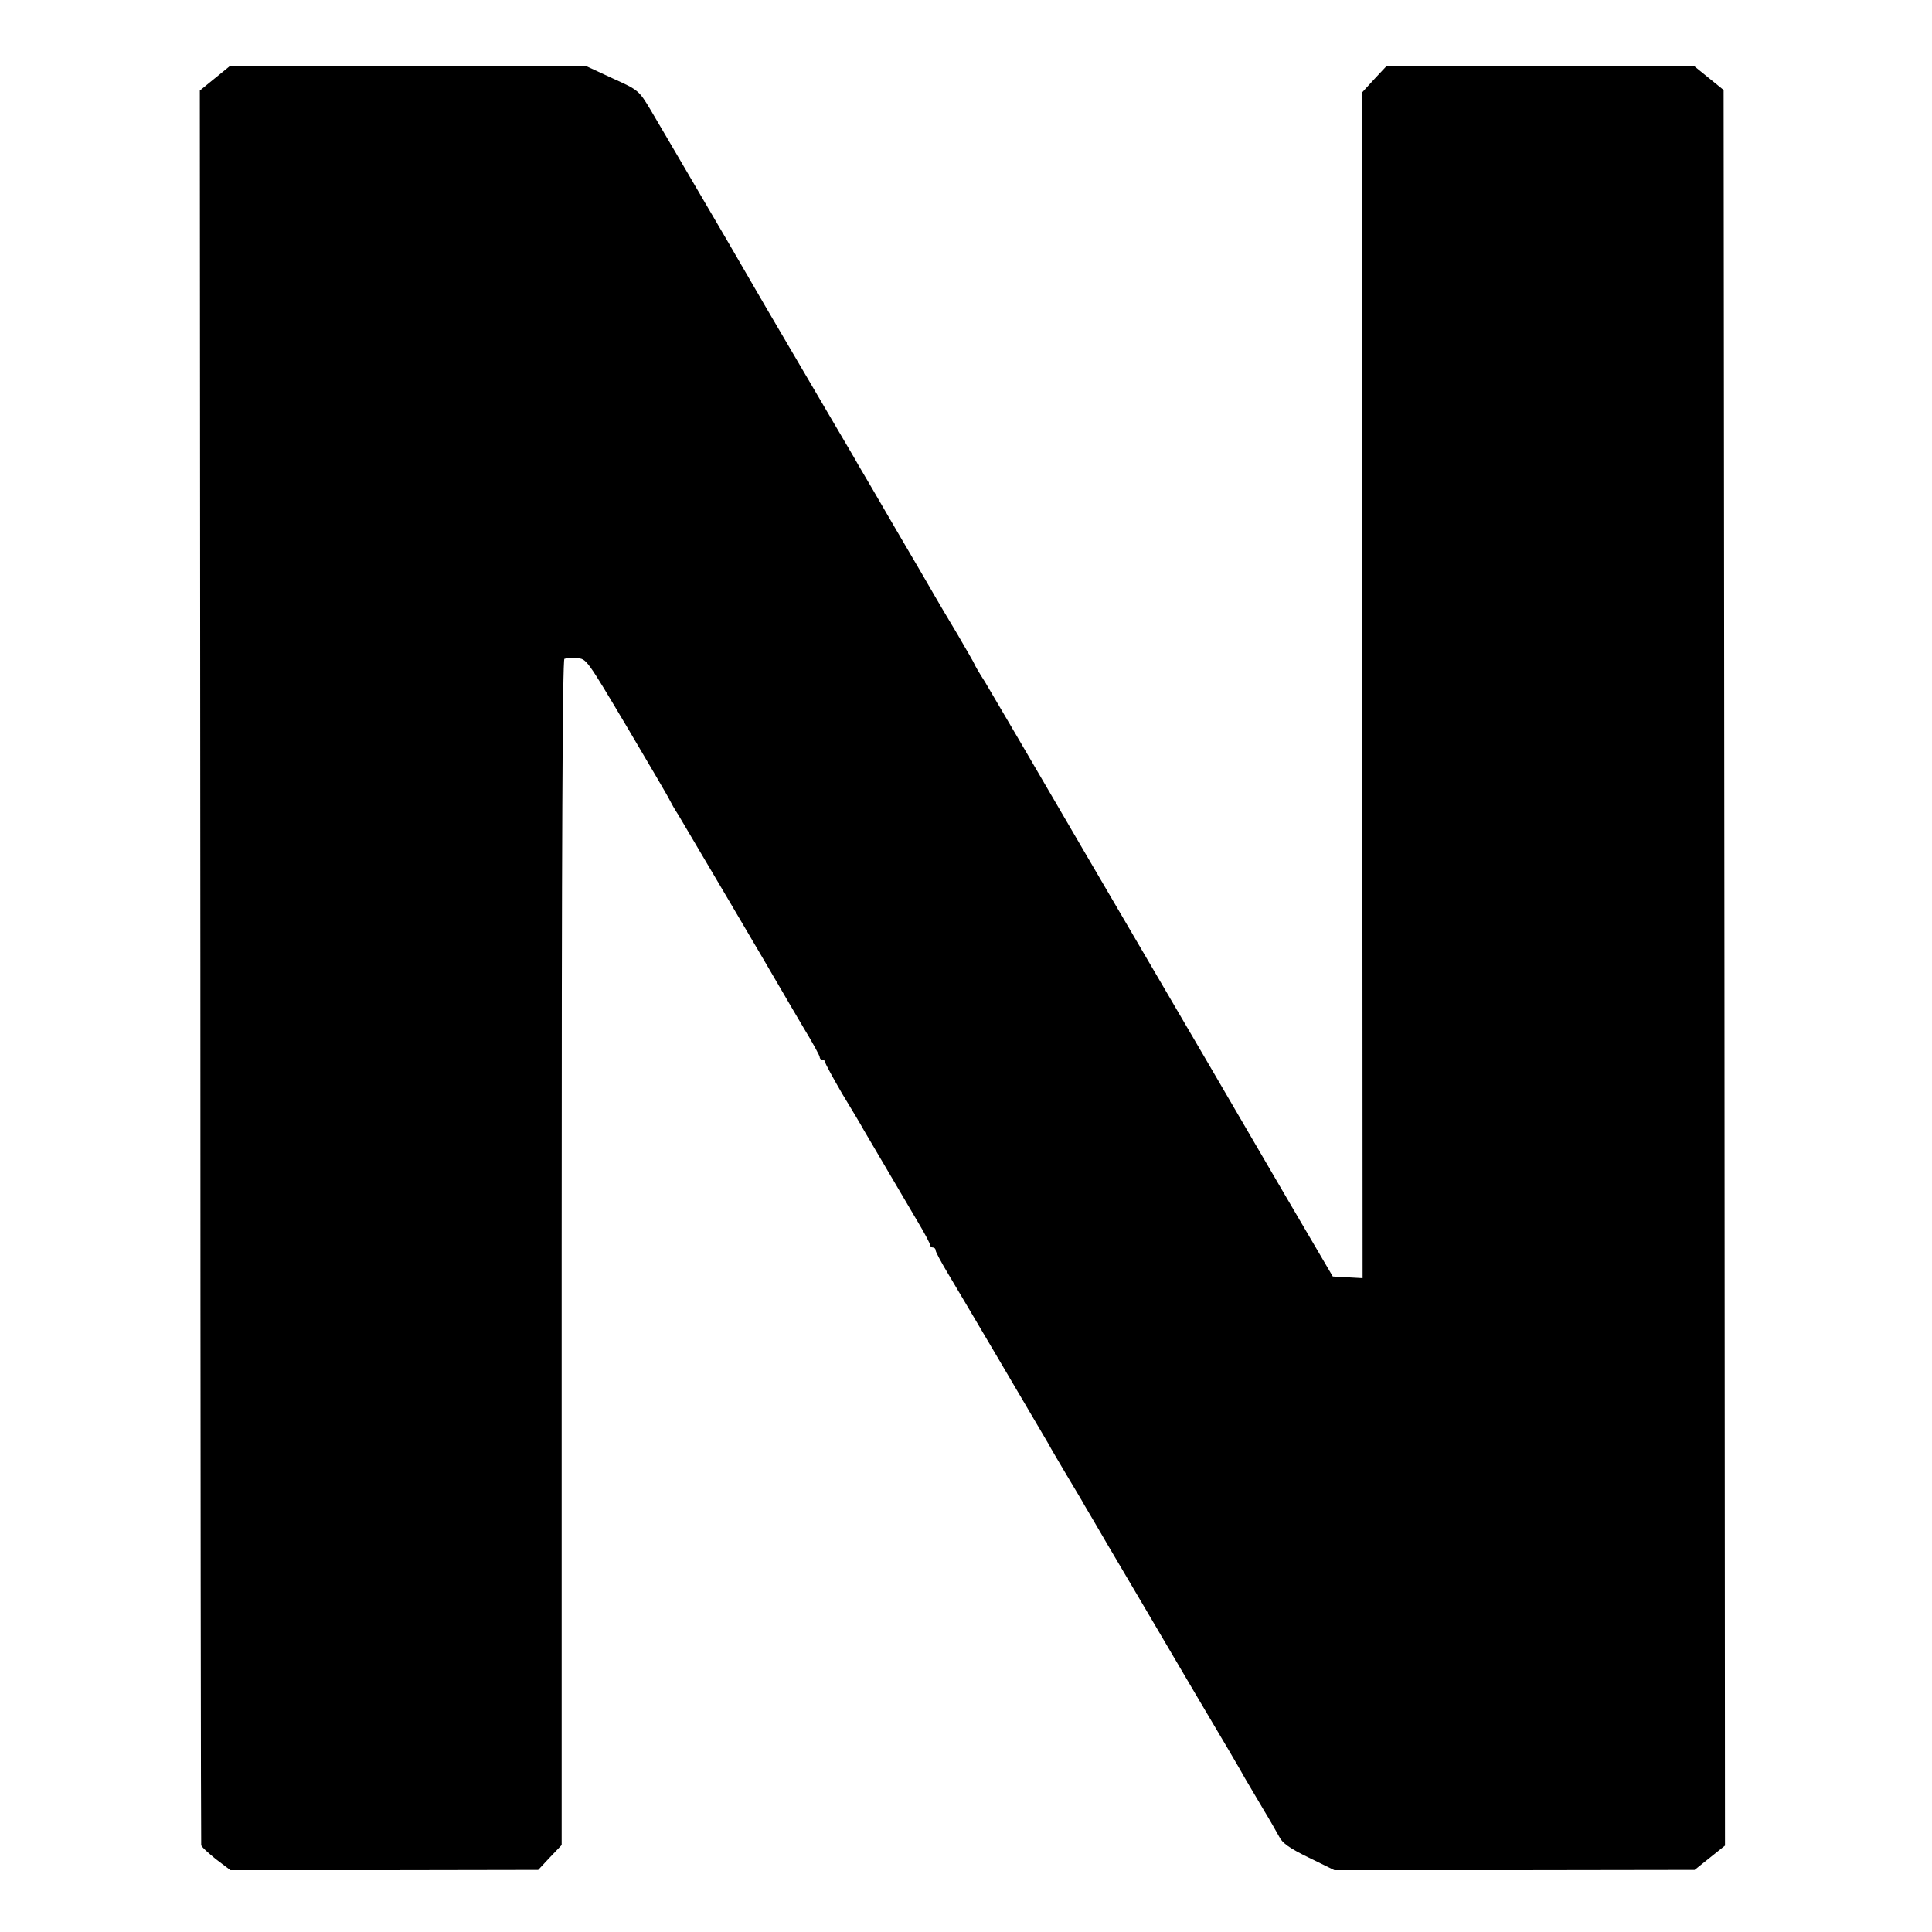 <svg version="1" xmlns="http://www.w3.org/2000/svg" width="933.333" height="933.333" viewBox="0 0 700 700"><path d="M77.8 28.4l-5.4 4.4.2 317.3c0 174.6.2 317.9.3 318.4 0 .6 2.5 2.8 5.3 5.1l5.3 4h55.7l55.8-.1 4.2-4.5 4.3-4.5V453.8c0-144.4.3-214.9 1-215.1.5-.2 2.6-.3 4.5-.2 3.5.1 3.6.4 18.3 25.1 8.1 13.7 15.1 25.6 15.4 26.4.4.8 1.7 3.2 3.1 5.3 2.4 4 33.9 57.4 37.5 63.7 1.1 1.9 4.6 7.9 7.8 13.3 3.3 5.4 5.9 10.2 5.9 10.7 0 .6.5 1 1 1 .6 0 1 .4 1 .9s2.8 5.6 6.1 11.3c3.4 5.6 7 11.6 7.9 13.3 2.1 3.6 12.9 21.9 19.3 32.8 2.6 4.3 4.7 8.3 4.7 8.8s.5.9 1 .9c.6 0 1 .5 1 1 0 .6 2 4.3 4.4 8.3 4.8 8 33.2 56.2 36.4 61.7 1 1.9 4.1 7.1 6.7 11.5 2.6 4.4 5.6 9.3 6.5 11 1 1.6 4.8 8.2 8.5 14.5 3.7 6.3 8.9 15.1 11.5 19.5 2.6 4.4 11.6 19.7 20 34 8.5 14.3 16.7 28.2 18.2 31 1.6 2.7 4.7 7.9 6.8 11.5 2.2 3.6 4.6 7.9 5.5 9.5 1.1 2.3 3.8 4.2 10.8 7.6l9.2 4.5h65.2l65.3-.1 5.5-4.4 5.5-4.4-.2-318-.3-318.1-5.3-4.3-5.3-4.3H502.3l-4.4 4.7-4.4 4.8.1 214.8.1 214.8-5.4-.3-5.4-.3-17.6-30c-9.6-16.5-22.2-38.1-28-48-5.8-9.9-25.4-43.4-43.6-74.5-18.1-31.1-34.7-59.4-36.8-62.9-2.2-3.4-3.9-6.4-3.9-6.6 0-.2-2.8-5-6.1-10.7-3.4-5.6-7-11.8-8-13.5-1-1.8-7.3-12.6-14-24-6.7-11.5-12.9-22.2-13.9-23.8-.9-1.7-5.6-9.6-10.4-17.8-22.1-37.6-26.7-45.5-37.8-64.7-17.7-30.3-22.7-38.7-27.2-46.4-4.1-6.8-4.3-7-13.6-11.2l-9.5-4.4H83.2l-5.4 4.4z"/></svg>